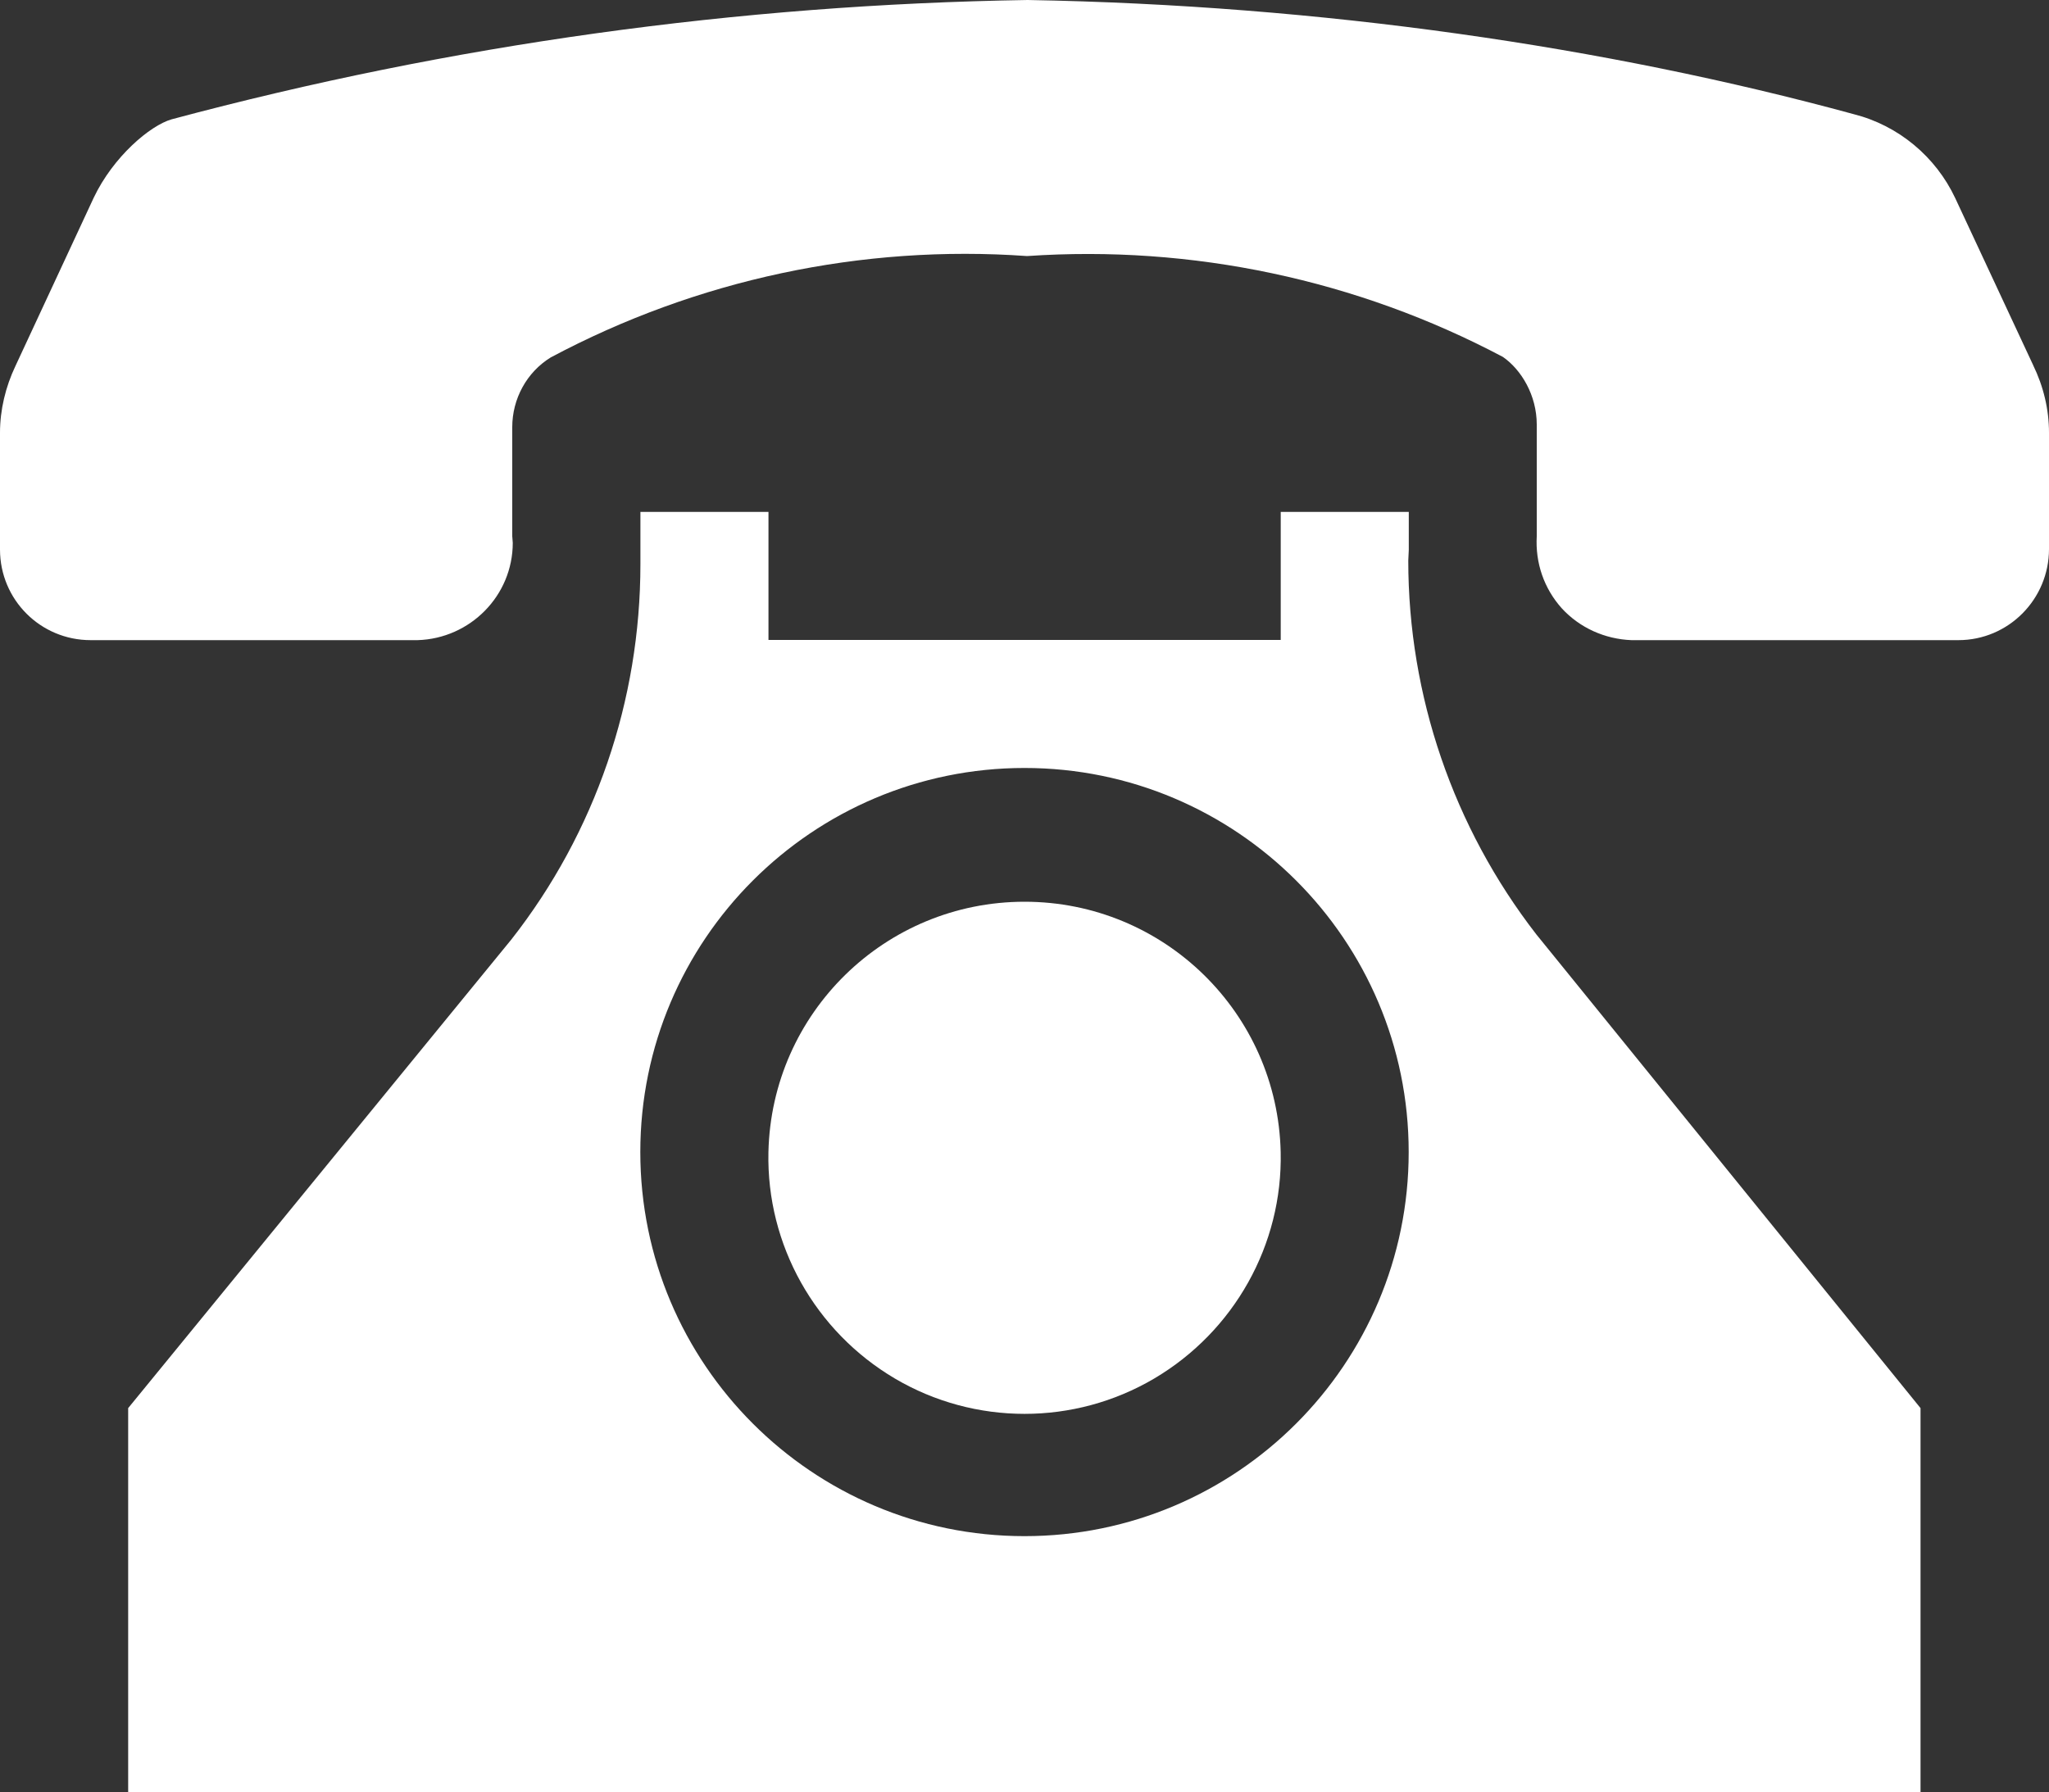 <svg xmlns="http://www.w3.org/2000/svg" xmlns:xlink="http://www.w3.org/1999/xlink" width="40" height="34.996" viewBox="0 0 40 34.996" fill="none"><rect x="0" y="0" width="40" height="34.996" fill="#333333" stroke="none"/><g opacity="1"  transform="translate(0 0)  rotate(0)"><path id="路径 1" fill-rule="evenodd" style="fill:#FFFFFF" opacity="1" d="M39.69 7.13L39.7 7.15L38.17 3.87C37.79 3.06 37.06 2.45 36.19 2.23C31.35 0.91 25.79 0.1 20.06 0C14.41 0.09 8.8 0.87 3.35 2.33C2.93 2.45 2.21 3.06 1.83 3.86L0.3 7.15C0.11 7.55 0 8 0 8.45L0 10.62L0 10.73C0 11.71 0.79 12.5 1.77 12.5L1.86 12.5L8.15 12.5C9.18 12.47 10.01 11.63 10.01 10.6L10 10.47L10 8.34C10 7.79 10.28 7.27 10.75 6.98C13.6 5.46 16.83 4.77 20.05 5C23.27 4.78 26.49 5.46 29.34 6.97C29.7 7.22 30 7.72 30 8.29L30 10.47C29.97 10.99 30.14 11.49 30.49 11.88C30.84 12.26 31.33 12.48 31.85 12.5L38.15 12.5L38.23 12.5C39.21 12.5 40 11.7 40 10.72L40 10.62L40 8.45C40 7.99 39.89 7.54 39.69 7.13Z"></path><path id="分组 1" fill-rule="evenodd" style="fill:#FFFFFF" opacity="1" d="M15.002,12.496h10v-2.5h2.5v0.74l-0.01,0.21c0,2.64 0.88,5.21 2.5,7.3l7.5,9.25v7.5h-34.99v-7.5l7.48,-9.15c1.64,-2.09 2.52,-4.67 2.52,-7.33v-1.02h2.5zM12.5,22.496c0,4.14 3.36,7.5 7.5,7.5c4.14,0 7.5,-3.36 7.5,-7.5c0,-4.14 -3.36,-7.5 -7.5,-7.5c-4.14,0 -7.5,3.36 -7.5,7.5z"></path><path id="路径 4" fill-rule="evenodd" style="fill:#FFFFFF" opacity="1" d="M20.001 17.608C17.281 17.608 15.061 19.778 15.001 22.498C14.961 24.308 15.911 25.998 17.471 26.919C19.031 27.838 20.971 27.838 22.531 26.919C24.091 25.998 25.041 24.308 25.001 22.498C24.941 19.778 22.721 17.608 20.001 17.608Z"></path></g></svg>